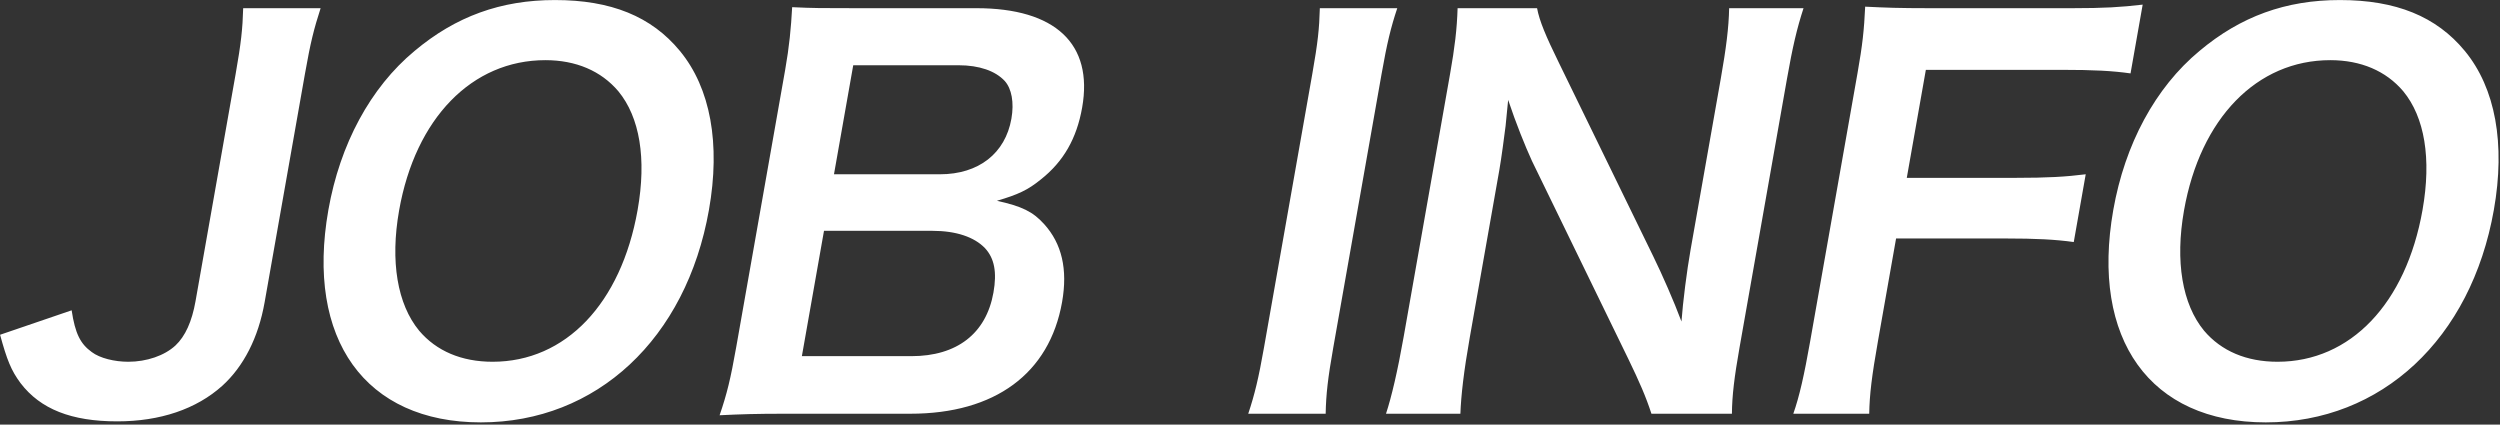 <svg
 xmlns="http://www.w3.org/2000/svg"
 xmlns:xlink="http://www.w3.org/1999/xlink"
 width="736px" height="125px">
<rect width="100%" height="100%" fill="#333333" stroke="none"/>
<path fill-rule="evenodd"  fill="rgb(255, 255, 255)"
 d="M734.190,61.806 C727.491,99.753 701.100,124.350 667.053,124.350 C633.007,124.350 615.425,99.903 622.151,61.806 C625.567,42.458 634.506,25.810 647.511,15.011 C659.661,4.812 672.957,0.013 688.855,0.013 C705.354,0.013 717.255,4.812 725.653,15.011 C734.669,25.960 737.632,42.308 734.190,61.806 ZM707.513,26.860 C702.423,20.860 695.030,17.711 686.031,17.711 C664.433,17.711 647.765,34.809 642.973,61.956 C640.325,76.955 642.450,89.554 648.872,97.353 C653.962,103.352 661.355,106.502 670.504,106.502 C691.952,106.502 708.320,89.404 713.192,61.806 C715.867,46.658 713.812,34.509 707.513,26.860 ZM606.867,20.561 L566.971,20.561 L561.357,52.357 L593.454,52.357 C602.753,52.357 608.056,52.057 614.037,51.307 L610.516,71.256 C605.099,70.506 599.452,70.206 590.303,70.206 L558.206,70.206 L552.910,100.203 C551.030,110.852 550.403,116.101 550.297,121.801 L527.949,121.801 C529.749,116.701 531.161,110.402 532.909,100.503 L546.864,21.460 C548.321,13.211 548.788,8.862 549.107,1.962 C555.203,2.262 558.926,2.412 568.075,2.412 L610.071,2.412 C619.520,2.412 624.373,2.112 630.804,1.362 L627.230,21.610 C621.963,20.860 616.466,20.561 606.867,20.561 ZM512.095,102.452 C510.612,110.852 509.906,116.551 509.879,121.801 L486.182,121.801 C484.532,116.701 482.600,112.351 479.416,105.752 L451.020,47.408 C448.965,42.908 446.354,36.459 443.999,29.410 C443.778,31.509 443.778,31.509 443.248,37.059 C442.895,39.909 442.004,46.658 441.395,50.108 L432.709,99.303 C430.935,109.352 430.140,116.401 429.937,121.801 L408.039,121.801 C409.663,116.851 411.437,109.352 413.238,99.153 L426.901,21.760 C428.278,13.961 428.932,8.562 429.117,2.412 L452.515,2.412 C453.203,6.162 455.108,10.662 458.857,18.311 L486.715,75.455 C489.361,80.855 492.784,88.654 495.024,94.653 C495.457,88.804 496.596,79.805 497.708,73.505 L506.605,23.110 C508.167,14.261 508.953,8.112 509.059,2.412 L530.957,2.412 C528.998,8.412 527.718,13.961 526.103,23.110 L512.095,102.452 ZM392.493,102.452 C390.931,111.302 390.383,116.101 390.277,121.801 L367.479,121.801 C369.386,116.101 370.533,111.302 372.095,102.452 L386.341,21.760 C387.983,12.461 388.398,8.412 388.558,2.412 L411.355,2.412 C409.449,8.112 408.328,12.761 406.739,21.760 L392.493,102.452 ZM306.454,52.807 C302.598,55.957 299.660,57.307 293.493,59.107 C300.851,60.757 304.035,62.256 307.423,66.006 C312.566,71.705 314.392,79.205 312.671,88.954 C308.963,109.952 292.923,121.801 268.025,121.801 L231.129,121.801 C222.430,121.801 218.054,121.951 211.851,122.251 C214.014,115.951 215.081,111.602 216.776,102.002 L231.155,20.561 C232.373,13.661 232.876,8.262 233.212,2.112 C239.458,2.412 241.858,2.412 252.057,2.412 L287.454,2.412 C310.701,2.412 321.896,12.911 318.586,31.659 C316.971,40.809 313.080,47.558 306.454,52.807 ZM236.071,104.852 L268.318,104.852 C281.667,104.852 290.331,98.253 292.476,86.104 C293.535,80.105 292.750,76.055 289.980,73.055 C286.813,69.756 281.431,67.956 274.532,67.956 L242.585,67.956 L236.071,104.852 ZM295.816,23.860 C293.046,20.860 288.238,19.211 282.238,19.211 L251.191,19.211 L245.524,51.307 L276.721,51.307 C288.120,51.307 295.955,45.158 297.756,34.959 C298.603,30.160 297.818,26.110 295.816,23.860 ZM141.576,124.350 C107.529,124.350 89.948,99.903 96.674,61.806 C100.090,42.458 109.028,25.810 122.034,15.011 C134.183,4.812 147.480,0.013 163.378,0.013 C179.876,0.013 191.778,4.812 200.176,15.011 C209.192,25.960 212.155,42.308 208.713,61.806 C202.013,99.753 175.623,124.350 141.576,124.350 ZM182.036,26.860 C176.946,20.860 169.552,17.711 160.553,17.711 C138.955,17.711 122.288,34.809 117.495,61.956 C114.847,76.955 116.972,89.554 123.395,97.353 C128.485,103.352 135.878,106.502 145.027,106.502 C166.475,106.502 182.842,89.404 187.715,61.806 C190.389,46.658 188.335,34.509 182.036,26.860 ZM77.911,88.954 C76.057,99.453 71.725,107.852 65.469,113.551 C57.801,120.451 47.117,124.050 34.518,124.050 C21.019,124.050 11.906,120.451 6.057,112.801 C3.269,109.052 2.026,105.902 0.024,98.553 L21.093,91.354 C22.124,98.253 23.695,101.253 27.020,103.652 C29.402,105.452 33.717,106.502 37.766,106.502 C43.166,106.502 48.433,104.702 51.662,101.703 C54.539,99.003 56.507,94.653 57.566,88.654 L69.376,21.760 C70.965,12.761 71.433,8.412 71.592,2.412 L94.390,2.412 C92.404,8.562 91.416,12.461 89.774,21.760 L77.911,88.954 Z"/>
</svg>
